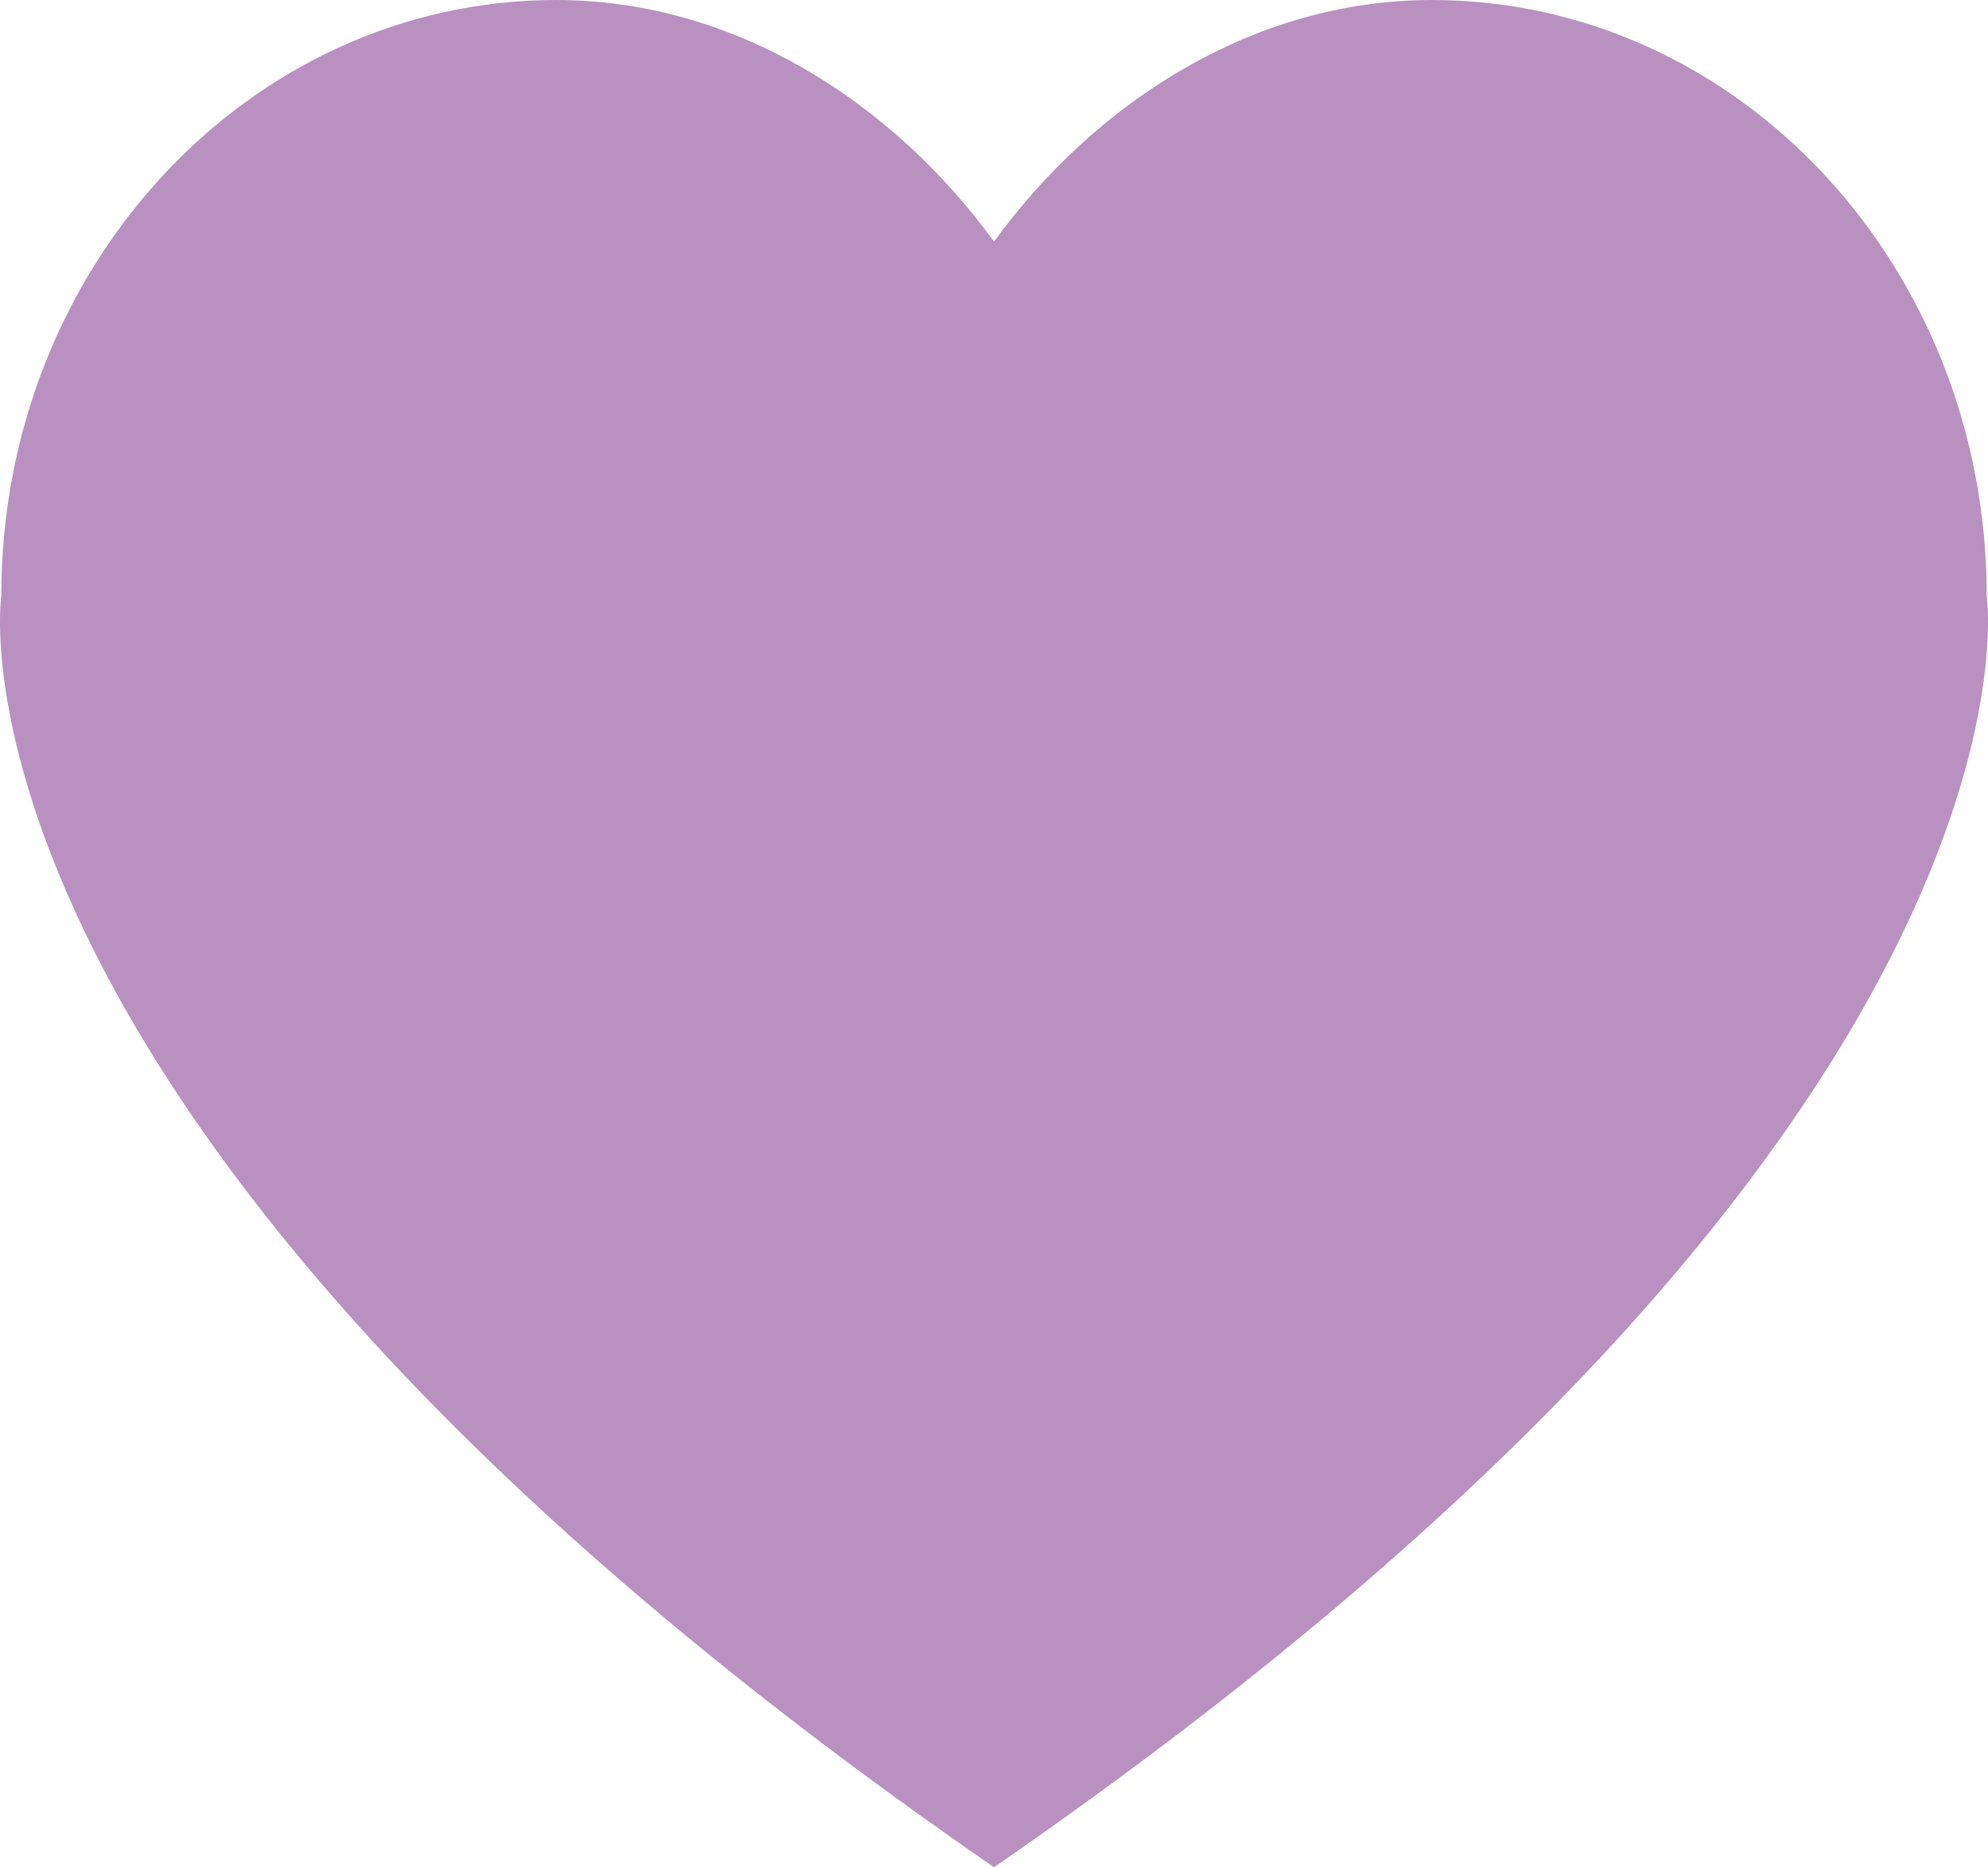 <?xml version="1.0" encoding="UTF-8"?><svg id="b" xmlns="http://www.w3.org/2000/svg" viewBox="0 0 92.64 87.02"><defs><style>.d{fill:#b891c1;}</style></defs><g id="c"><path class="d" d="M92.58,27.76c0-15.33-11.58-27.76-25.86-27.76-8.29,0-15.67,4.75-20.4,11.26C41.59,4.75,34.21,0,25.92,0,11.64,0,.06,12.43.06,27.76c0,0-3.69,24.79,46.26,59.26,49.95-34.47,46.26-59.26,46.26-59.26"/></g></svg>